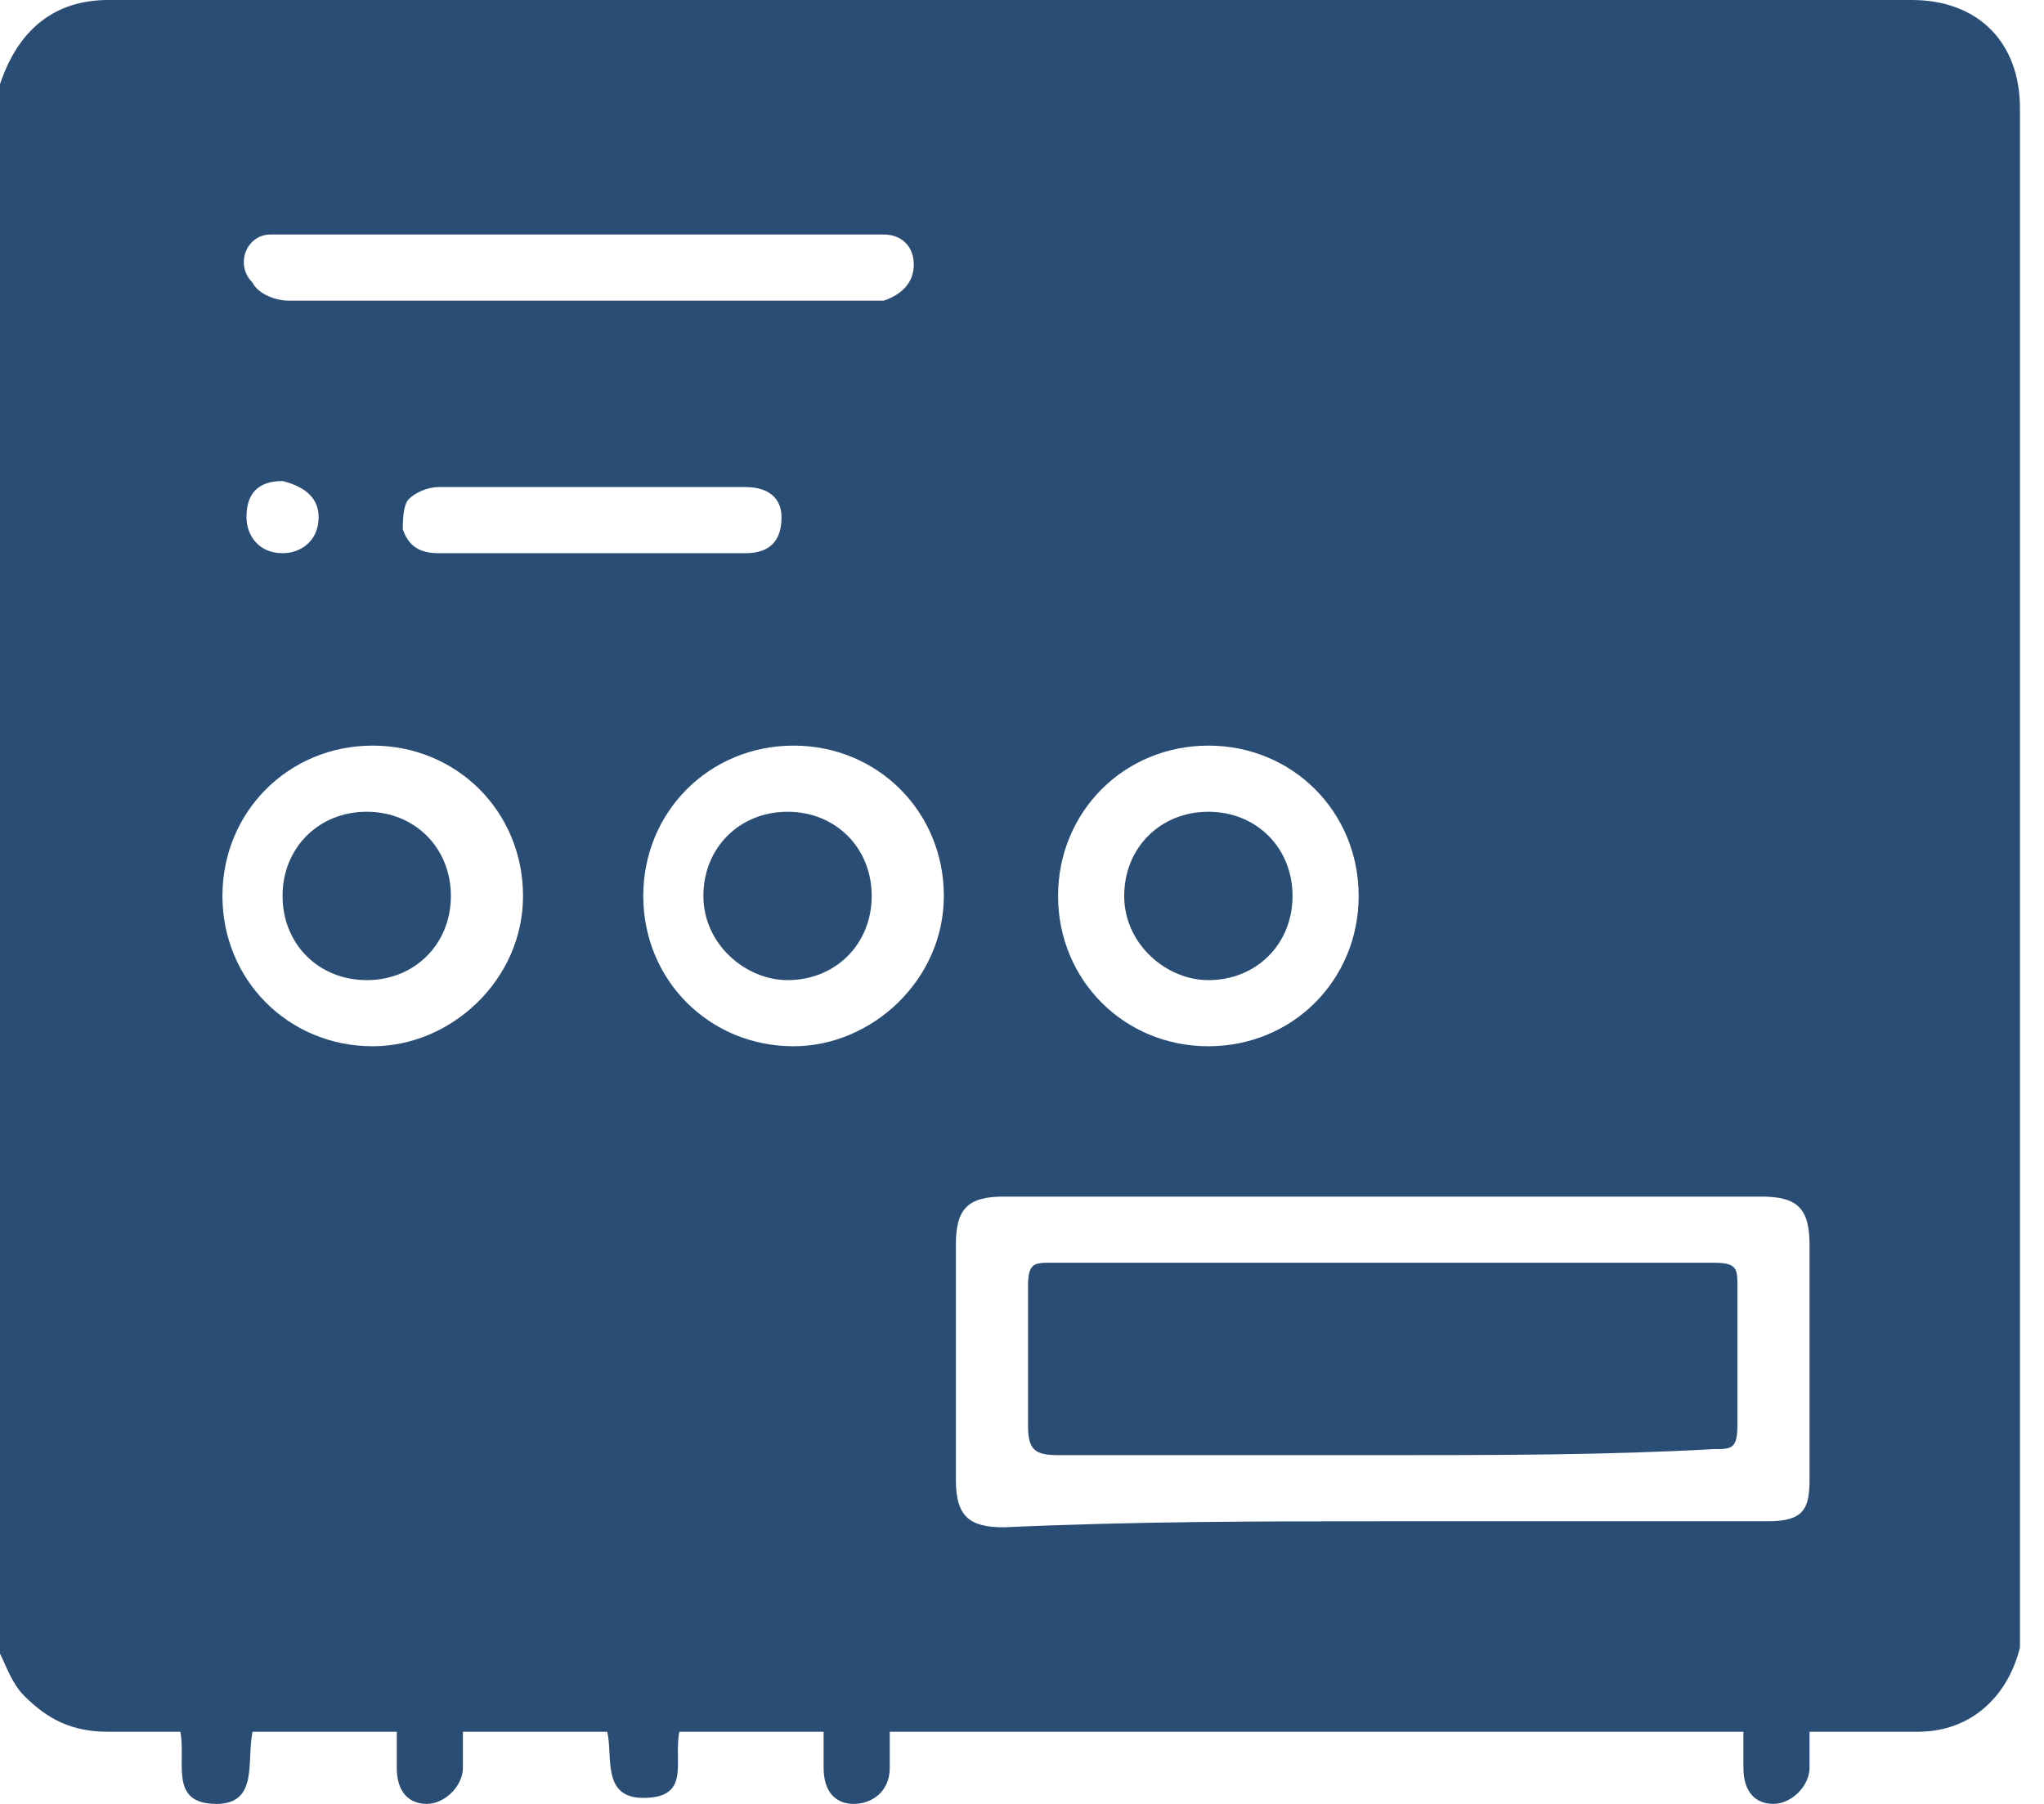 <svg width="34" height="30" viewBox="0 0 34 30" fill="none" xmlns="http://www.w3.org/2000/svg">
<g clip-path="url(#clip0_2617_2781)">
<path d="M0 27.5C0 18.8 0 10.1 0 1.4C0.3 0.5 0.9 0 1.8 0C11.8 0 21.8 0 31.8 0C32.9 0 33.6 0.7 33.6 1.8C33.6 10.2 33.6 18.6 33.6 27C33.6 27.1 33.6 27.3 33.6 27.4C33.4 28.2 32.8 28.8 31.9 28.8C31.3 28.8 30.7 28.8 30.1 28.8C30.1 29 30.1 29.2 30.1 29.4C30.1 29.7 29.8 30 29.5 30C29.2 30 29 29.8 29 29.4C29 29.2 29 29 29 28.8C24.2 28.8 19.5 28.8 14.8 28.8C14.8 29 14.8 29.2 14.8 29.4C14.8 29.8 14.5 30 14.2 30C13.9 30 13.7 29.8 13.7 29.4C13.7 29.2 13.7 29 13.7 28.8C12.9 28.8 12.1 28.8 11.3 28.8C11.2 29.3 11.5 29.9 10.7 29.9C10 29.9 10.2 29.2 10.1 28.8C9.3 28.8 8.5 28.8 7.7 28.8C7.7 29 7.7 29.2 7.7 29.4C7.7 29.7 7.4 30 7.1 30C6.8 30 6.6 29.8 6.6 29.4C6.6 29.2 6.6 29 6.6 28.8C5.8 28.8 5 28.8 4.2 28.8C4.1 29.3 4.3 30 3.6 30C2.8 30 3.1 29.3 3 28.8C2.6 28.8 2.2 28.8 1.8 28.8C1.2 28.8 0.8 28.6 0.4 28.2C0.2 28 0.1 27.7 0 27.5ZM23 25.3C25.1 25.3 27.2 25.3 29.4 25.3C30 25.3 30.1 25.1 30.1 24.6C30.1 23.3 30.1 22 30.1 20.7C30.1 20.1 29.9 19.9 29.3 19.9C25.1 19.9 20.9 19.9 16.7 19.9C16.1 19.9 15.9 20.1 15.9 20.7C15.9 22 15.9 23.3 15.9 24.6C15.9 25.2 16.1 25.4 16.7 25.4C18.9 25.3 21 25.3 23 25.3ZM15.7 14.9C15.7 13.5 14.6 12.4 13.2 12.4C11.8 12.4 10.7 13.5 10.7 14.9C10.7 16.3 11.8 17.4 13.2 17.4C14.5 17.4 15.7 16.3 15.7 14.9ZM17.6 14.9C17.6 16.3 18.7 17.4 20.1 17.4C21.5 17.4 22.6 16.3 22.6 14.9C22.6 13.5 21.5 12.4 20.1 12.4C18.7 12.4 17.6 13.5 17.6 14.9ZM8.7 14.9C8.7 13.5 7.6 12.4 6.2 12.4C4.8 12.4 3.7 13.5 3.7 14.9C3.7 16.3 4.8 17.4 6.2 17.4C7.5 17.4 8.7 16.3 8.7 14.9ZM9.6 5C11.2 5 12.8 5 14.4 5C14.5 5 14.6 5 14.7 5C15 4.9 15.2 4.7 15.2 4.4C15.2 4.1 15 3.9 14.7 3.9C14.6 3.9 14.5 3.9 14.5 3.9C11.3 3.9 8 3.9 4.8 3.9C4.7 3.9 4.6 3.9 4.5 3.9C4.1 3.9 3.9 4.4 4.2 4.7C4.3 4.9 4.6 5 4.8 5C6.4 5 8 5 9.6 5ZM9.8 9.2C10.7 9.2 11.5 9.2 12.4 9.2C12.8 9.2 13 9 13 8.6C13 8.3 12.8 8.1 12.4 8.1C10.7 8.1 9 8.1 7.3 8.1C7.1 8.1 6.9 8.2 6.8 8.3C6.7 8.4 6.7 8.7 6.7 8.8C6.8 9.1 7 9.2 7.3 9.2C8.1 9.2 9 9.2 9.8 9.2ZM4.7 8C4.3 8 4.1 8.2 4.1 8.6C4.1 8.9 4.3 9.2 4.7 9.2C5 9.2 5.3 9 5.3 8.6C5.3 8.3 5.1 8.1 4.7 8Z" fill="#2A4D76"/>
<path d="M23 24.2C21.2 24.2 19.4 24.2 17.6 24.2C17.2 24.2 17.1 24.1 17.1 23.7C17.1 22.9 17.1 22.2 17.1 21.4C17.1 21 17.2 21 17.5 21C21.2 21 24.8 21 28.5 21C28.9 21 28.9 21.1 28.9 21.4C28.9 22.2 28.9 23 28.9 23.7C28.9 24.1 28.8 24.1 28.5 24.1C26.7 24.2 24.9 24.2 23 24.2Z" fill="#2A4D76"/>
<path d="M11.7 14.9C11.7 14.1 12.3 13.5 13.1 13.5C13.9 13.5 14.5 14.1 14.5 14.9C14.5 15.7 13.9 16.3 13.1 16.3C12.4 16.3 11.7 15.7 11.7 14.9Z" fill="#2A4D76"/>
<path d="M18.7 14.9C18.7 14.1 19.3 13.5 20.1 13.5C20.9 13.5 21.5 14.1 21.5 14.9C21.5 15.7 20.9 16.3 20.1 16.3C19.4 16.3 18.7 15.7 18.7 14.9Z" fill="#2A4D76"/>
<path d="M7.5 14.9C7.5 15.7 6.9 16.3 6.1 16.3C5.3 16.3 4.7 15.7 4.7 14.9C4.7 14.1 5.3 13.5 6.1 13.5C6.9 13.5 7.5 14.1 7.5 14.9Z" fill="#2A4D76"/>
</g>
<defs>
<clipPath id="clip0_2617_2781">
<rect width="33.6" height="30" fill="white"/>
</clipPath>
</defs>
</svg>
